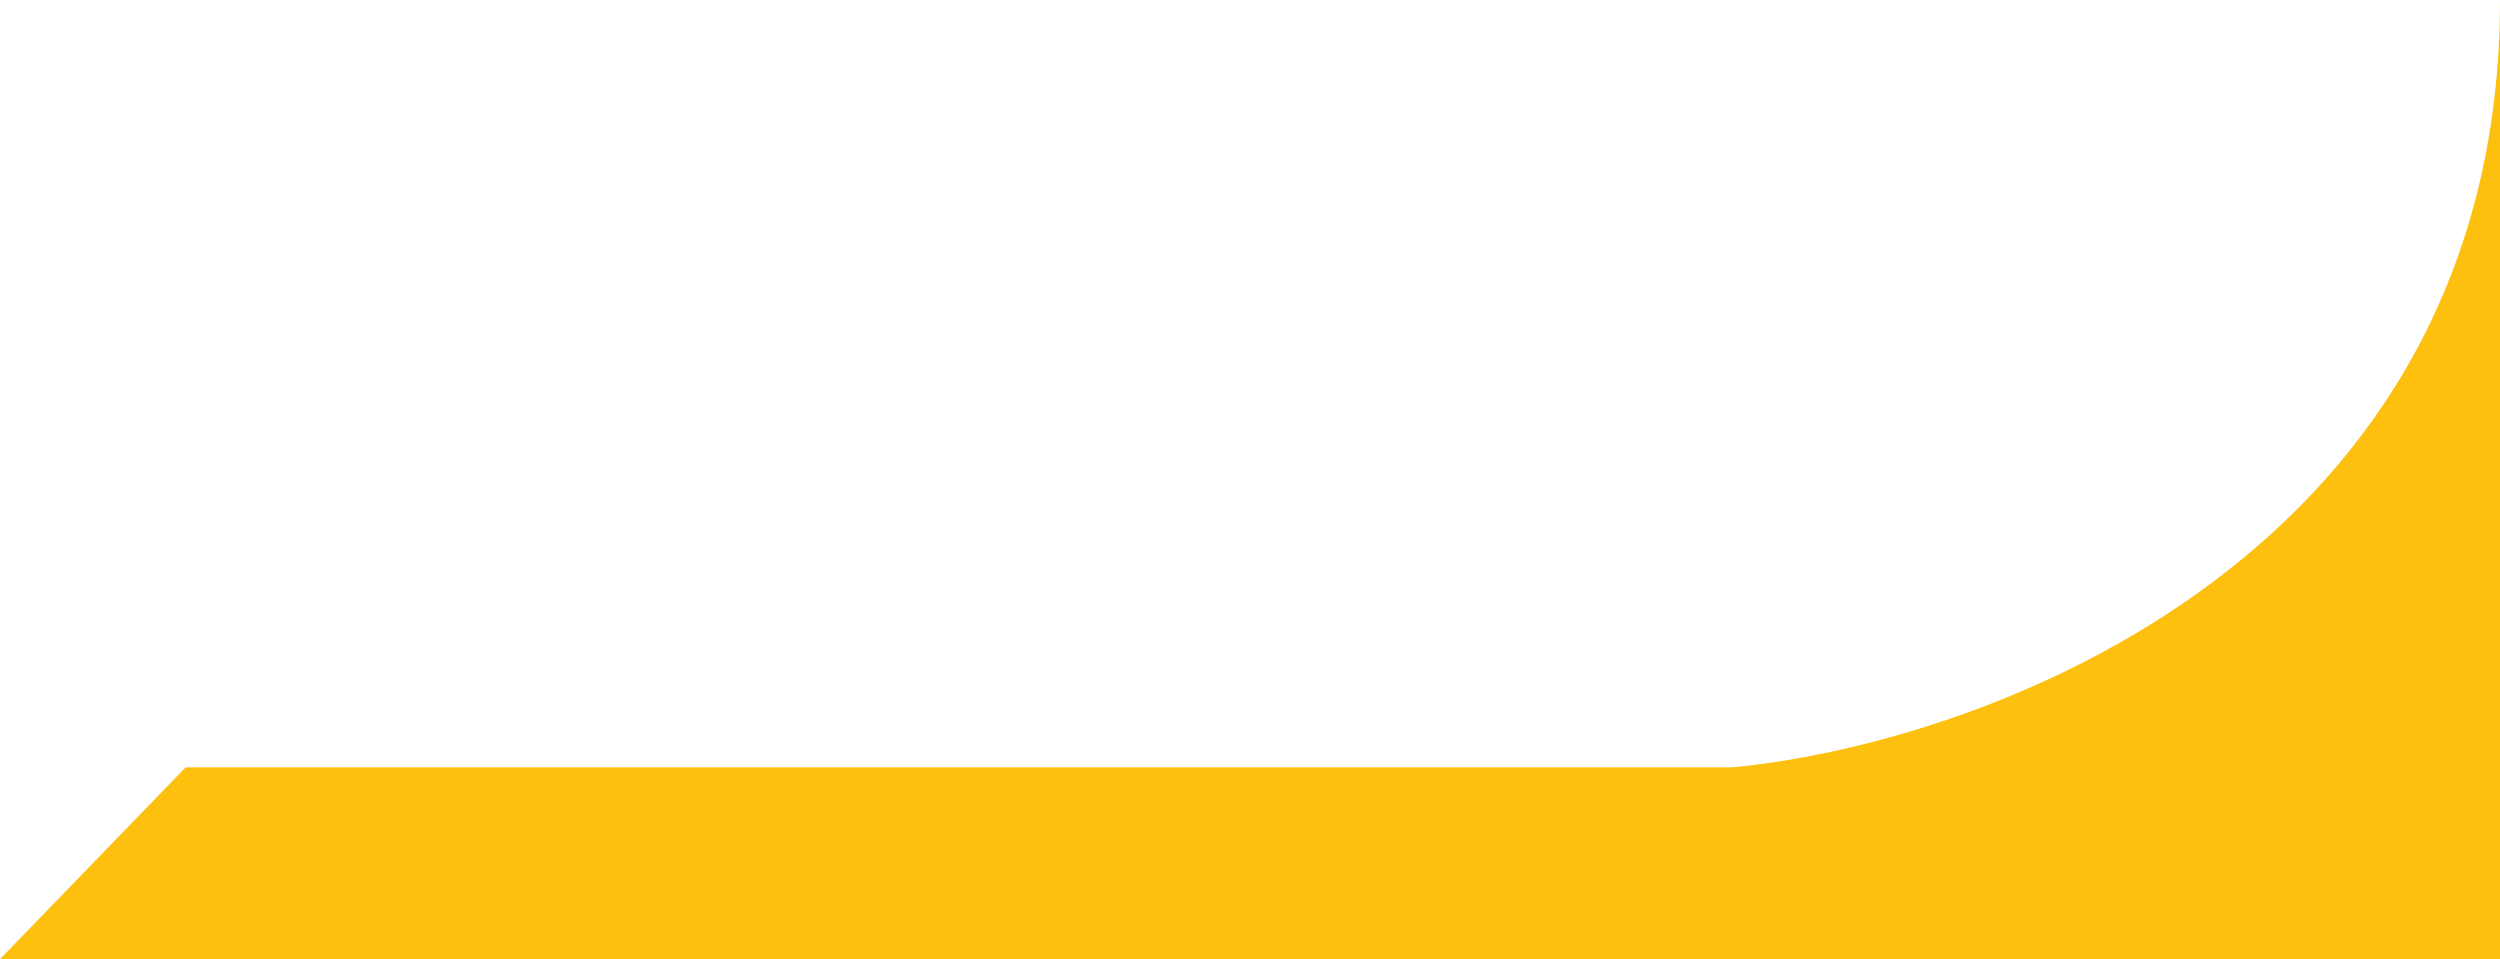 <svg width="404" height="155" viewBox="0 0 404 155" fill="none" xmlns="http://www.w3.org/2000/svg">
<path fill-rule="evenodd" clip-rule="evenodd" d="M404 0V124V155H0L30 124H280C321.333 120.02 404 89.648 404 0Z" fill="#FEC00F"/>
</svg>
